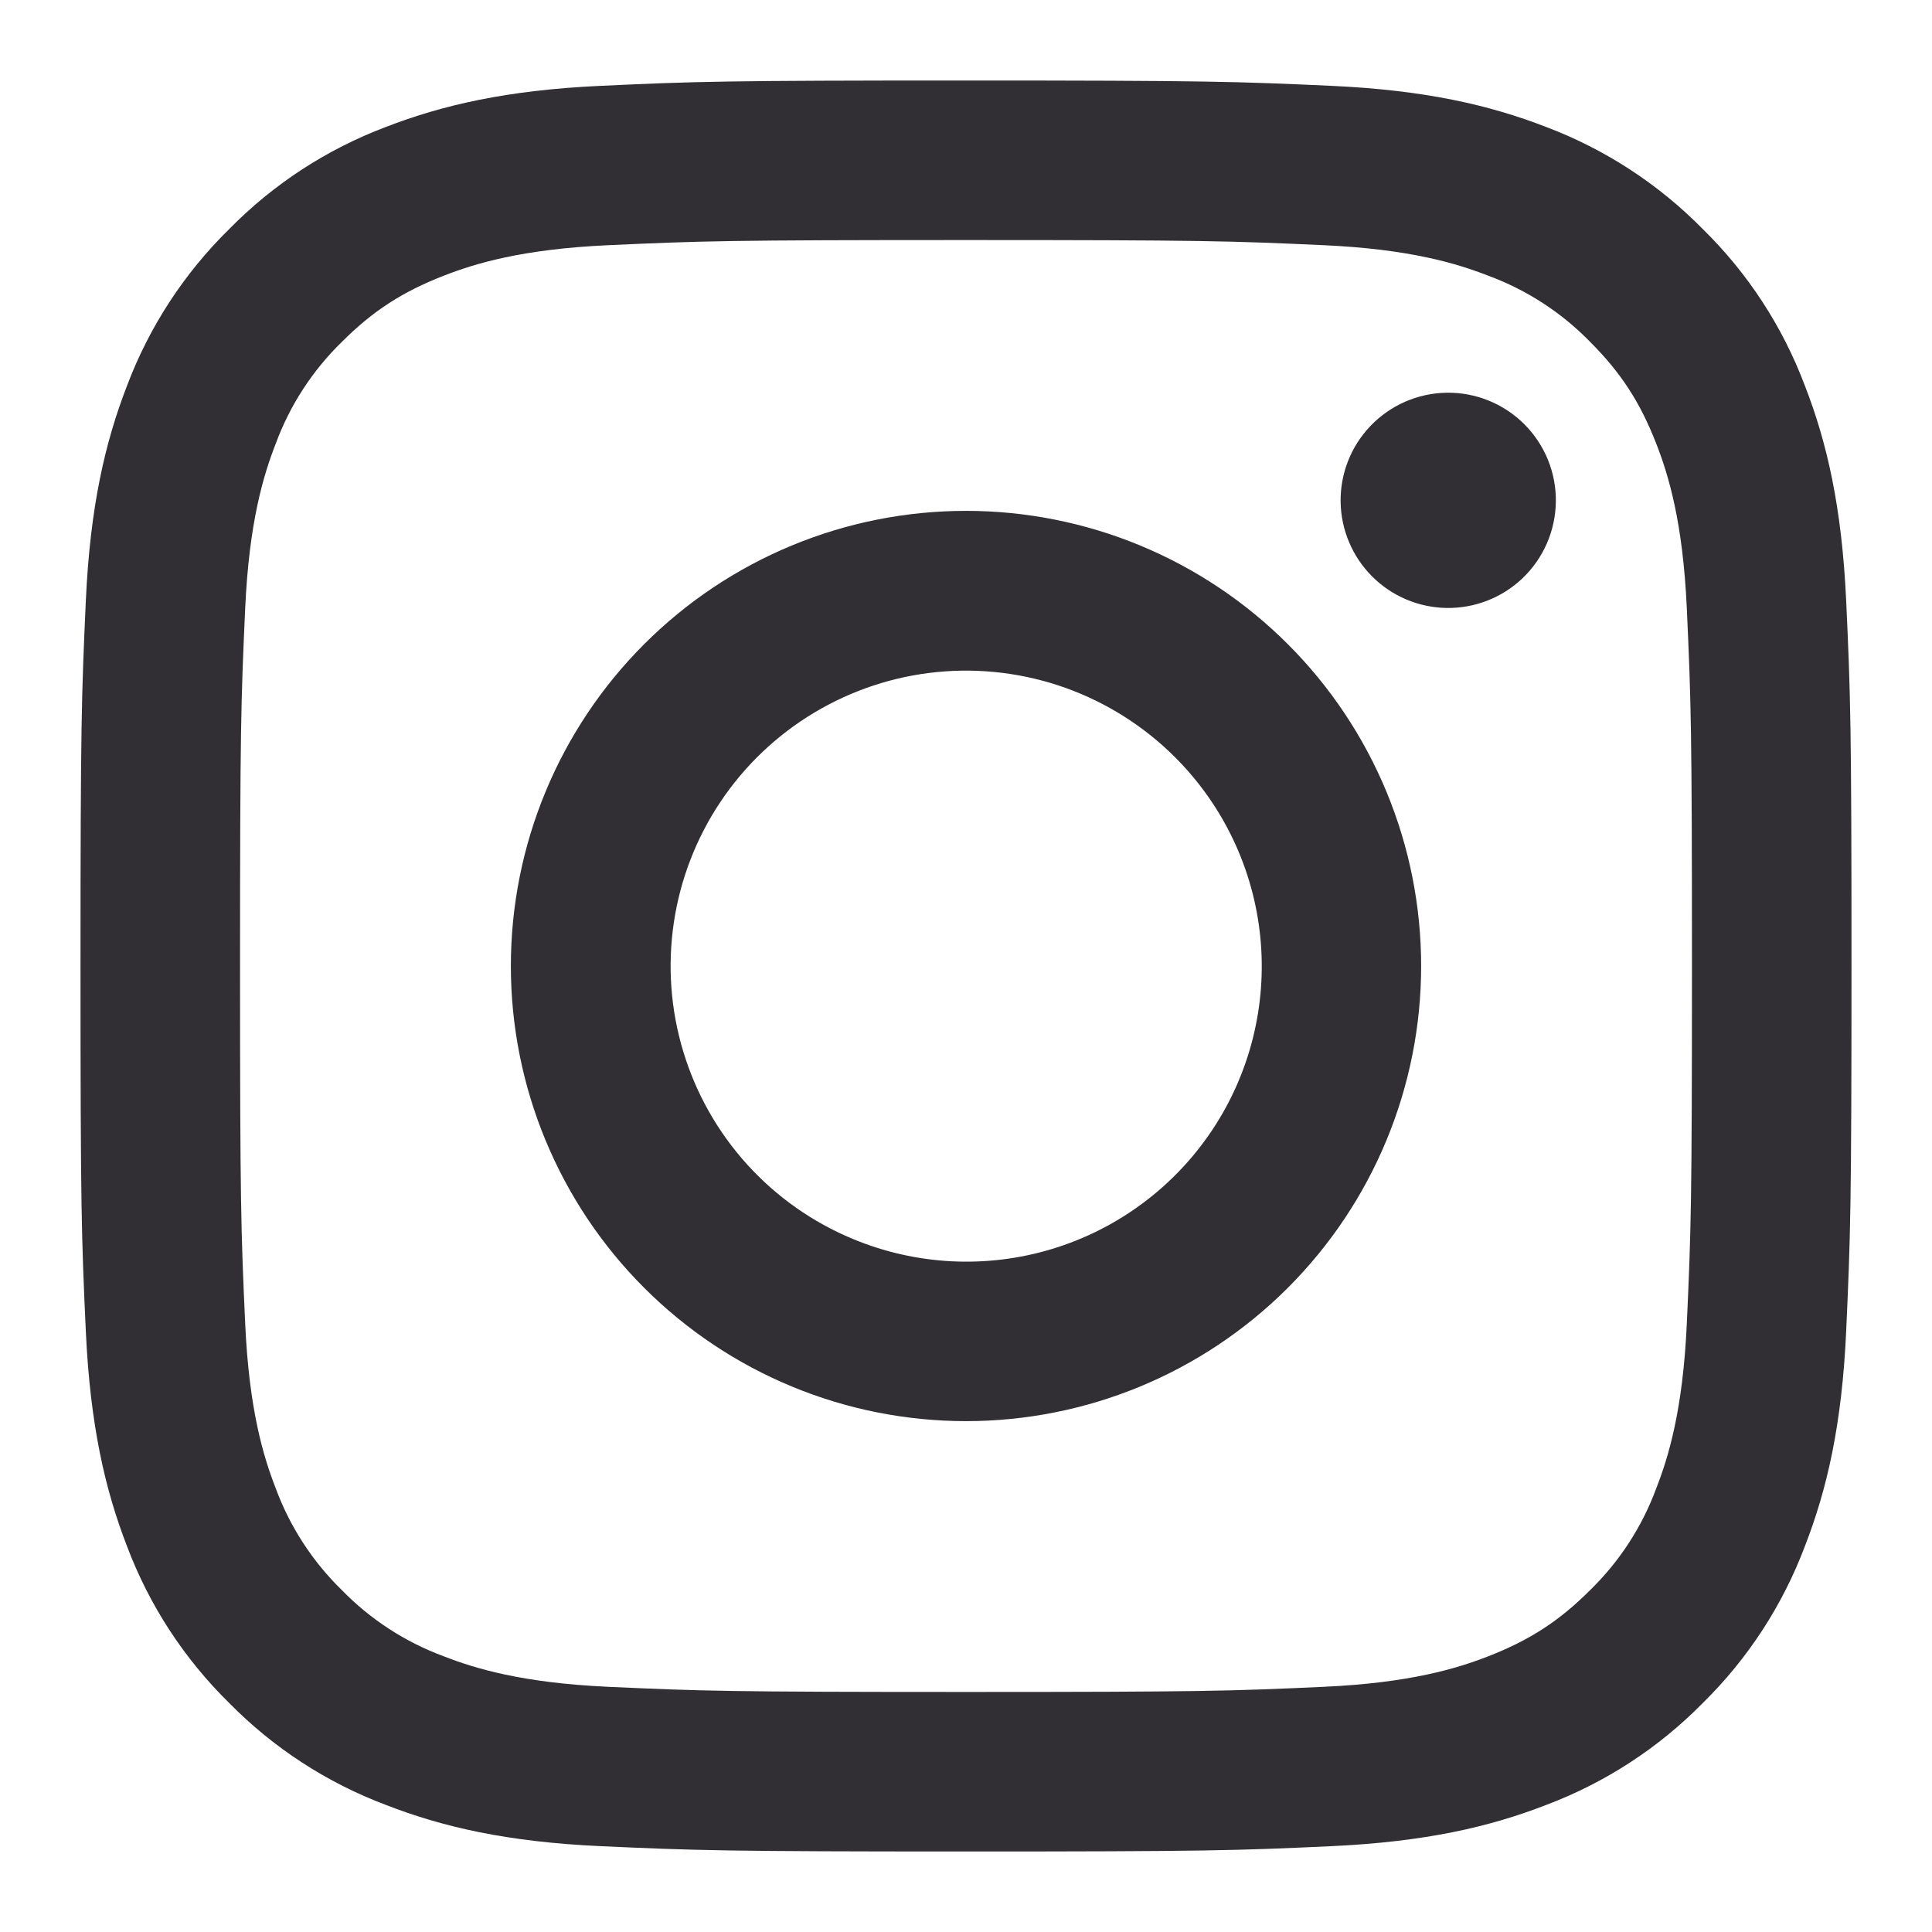 <svg width="69" height="69" viewBox="0 0 69 69" fill="none" xmlns="http://www.w3.org/2000/svg">
<path fill-rule="evenodd" clip-rule="evenodd" d="M21.462 3.065C24.834 2.909 25.91 2.875 34.5 2.875C43.09 2.875 44.166 2.912 47.535 3.065C50.905 3.217 53.205 3.755 55.217 4.534C57.325 5.33 59.236 6.575 60.818 8.185C62.428 9.764 63.67 11.672 64.463 13.783C65.245 15.795 65.78 18.095 65.935 21.459C66.091 24.837 66.125 25.912 66.125 34.5C66.125 43.09 66.088 44.166 65.935 47.538C65.783 50.902 65.245 53.202 64.463 55.214C63.67 57.325 62.426 59.237 60.818 60.818C59.236 62.428 57.325 63.67 55.217 64.463C53.205 65.245 50.905 65.78 47.541 65.935C44.166 66.091 43.09 66.125 34.5 66.125C25.91 66.125 24.834 66.088 21.462 65.935C18.098 65.783 15.798 65.245 13.786 64.463C11.675 63.67 9.763 62.426 8.182 60.818C6.573 59.238 5.328 57.327 4.534 55.217C3.755 53.205 3.22 50.905 3.065 47.541C2.909 44.163 2.875 43.088 2.875 34.5C2.875 25.91 2.912 24.834 3.065 21.465C3.217 18.095 3.755 15.795 4.534 13.783C5.329 11.673 6.575 9.762 8.185 8.182C9.764 6.574 11.674 5.329 13.783 4.534C15.795 3.755 18.095 3.22 21.459 3.065H21.462ZM47.279 8.757C43.944 8.605 42.944 8.573 34.5 8.573C26.056 8.573 25.056 8.605 21.721 8.757C18.636 8.898 16.962 9.413 15.847 9.847C14.372 10.422 13.317 11.103 12.21 12.21C11.161 13.231 10.353 14.474 9.847 15.847C9.413 16.962 8.898 18.636 8.757 21.721C8.605 25.056 8.573 26.056 8.573 34.5C8.573 42.944 8.605 43.944 8.757 47.279C8.898 50.364 9.413 52.038 9.847 53.153C10.353 54.524 11.161 55.769 12.21 56.79C13.231 57.839 14.476 58.647 15.847 59.153C16.962 59.587 18.636 60.102 21.721 60.243C25.056 60.395 26.053 60.427 34.5 60.427C42.947 60.427 43.944 60.395 47.279 60.243C50.364 60.102 52.038 59.587 53.153 59.153C54.628 58.578 55.683 57.897 56.79 56.79C57.839 55.769 58.647 54.524 59.153 53.153C59.587 52.038 60.102 50.364 60.243 47.279C60.395 43.944 60.427 42.944 60.427 34.5C60.427 26.056 60.395 25.056 60.243 21.721C60.102 18.636 59.587 16.962 59.153 15.847C58.578 14.372 57.897 13.317 56.79 12.21C55.769 11.161 54.526 10.354 53.153 9.847C52.038 9.413 50.364 8.898 47.279 8.757ZM30.461 44.249C32.717 45.188 35.228 45.315 37.567 44.608C39.906 43.901 41.927 42.403 43.285 40.371C44.642 38.34 45.253 35.9 45.011 33.468C44.77 31.037 43.691 28.764 41.961 27.039C40.857 25.937 39.523 25.093 38.054 24.567C36.586 24.042 35.019 23.849 33.466 24.002C31.914 24.155 30.415 24.651 29.077 25.453C27.739 26.255 26.596 27.343 25.729 28.64C24.863 29.937 24.294 31.41 24.065 32.953C23.836 34.496 23.952 36.071 24.405 37.563C24.857 39.056 25.635 40.43 26.682 41.586C27.729 42.742 29.02 43.652 30.461 44.249ZM23.006 23.006C24.515 21.496 26.307 20.299 28.279 19.482C30.252 18.665 32.365 18.245 34.5 18.245C36.635 18.245 38.748 18.665 40.721 19.482C42.693 20.299 44.485 21.496 45.994 23.006C47.504 24.515 48.701 26.307 49.518 28.279C50.335 30.252 50.755 32.365 50.755 34.5C50.755 36.635 50.335 38.748 49.518 40.721C48.701 42.693 47.504 44.485 45.994 45.994C42.946 49.043 38.811 50.755 34.5 50.755C30.189 50.755 26.054 49.043 23.006 45.994C19.957 42.946 18.245 38.811 18.245 34.5C18.245 30.189 19.957 26.054 23.006 23.006ZM54.361 20.666C54.735 20.313 55.034 19.888 55.241 19.418C55.448 18.947 55.559 18.44 55.566 17.925C55.574 17.411 55.478 16.901 55.285 16.424C55.091 15.948 54.804 15.515 54.441 15.151C54.077 14.788 53.644 14.501 53.168 14.307C52.691 14.114 52.181 14.018 51.667 14.026C51.153 14.033 50.645 14.144 50.175 14.351C49.704 14.558 49.28 14.858 48.927 15.232C48.24 15.959 47.865 16.925 47.879 17.925C47.894 18.925 48.298 19.88 49.005 20.587C49.712 21.295 50.667 21.698 51.667 21.713C52.667 21.727 53.633 21.352 54.361 20.666Z" fill="#312F34"/>
</svg>
